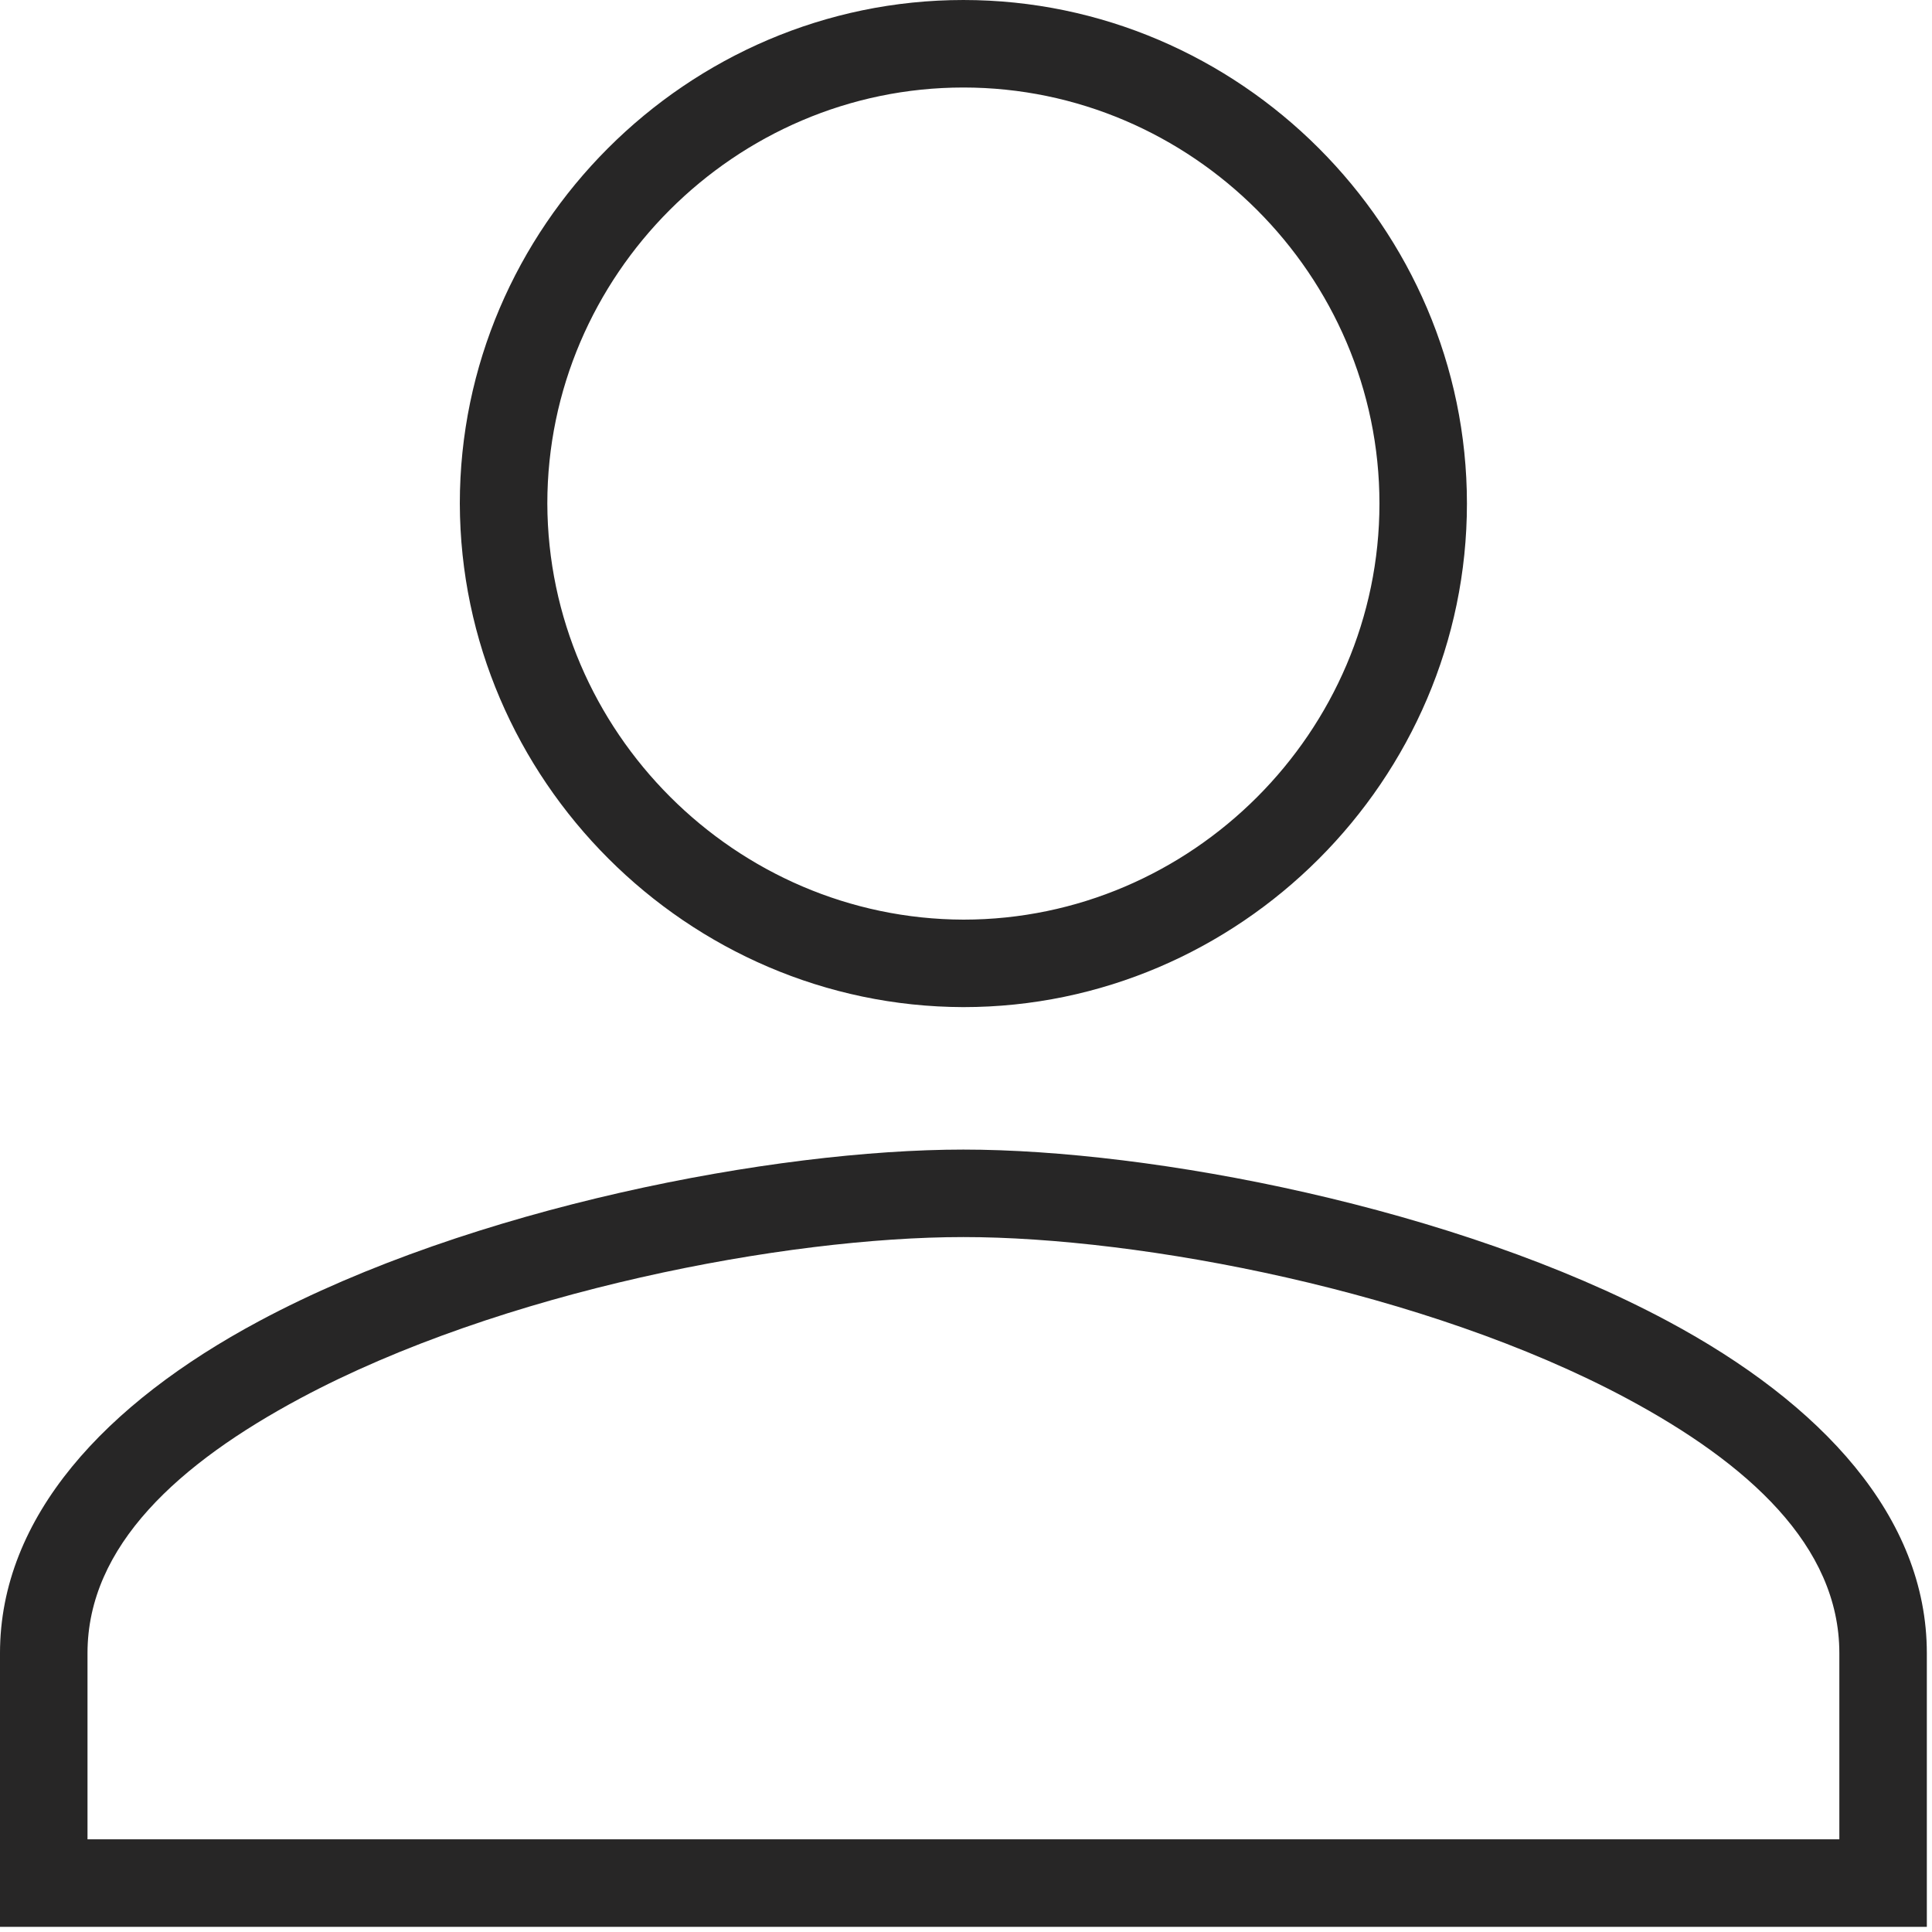 <svg clip-rule="evenodd" fill-rule="evenodd" stroke-linejoin="round" stroke-miterlimit="2" viewBox="0 0 92 92" xmlns="http://www.w3.org/2000/svg"><g fill="#272626"><path d="m45.869 47.958h.003c13.158 0 23.982-10.824 23.982-23.979 0-13.154-10.824-23.979-23.979-23.979s-23.979 10.825-23.979 23.979v.003c.037 13.14 10.836 23.939 23.973 23.976zm.009-4.166c-10.858-.033-19.783-8.958-19.815-19.816.001-10.867 8.944-19.809 19.812-19.809 10.869 0 19.813 8.943 19.813 19.812-.001 10.868-8.943 19.811-19.81 19.813z"/><path d="m45.875 54.742c-8.966 0-23.413 2.748-33.538 8.169-7.327 3.923-12.337 9.321-12.337 15.81v13.033h91.754v-13.033c0-6.489-5.01-11.887-12.338-15.81-10.124-5.421-24.573-8.169-33.541-8.169zm0 4.166c8.442 0 22.044 2.574 31.575 7.676 5.778 3.094 10.138 7.02 10.138 12.137v8.866c-.001 0-83.421 0-83.421 0v-8.866c0-5.117 4.359-9.043 10.137-12.137 9.53-5.102 23.132-7.676 31.571-7.676z"/></g></svg>